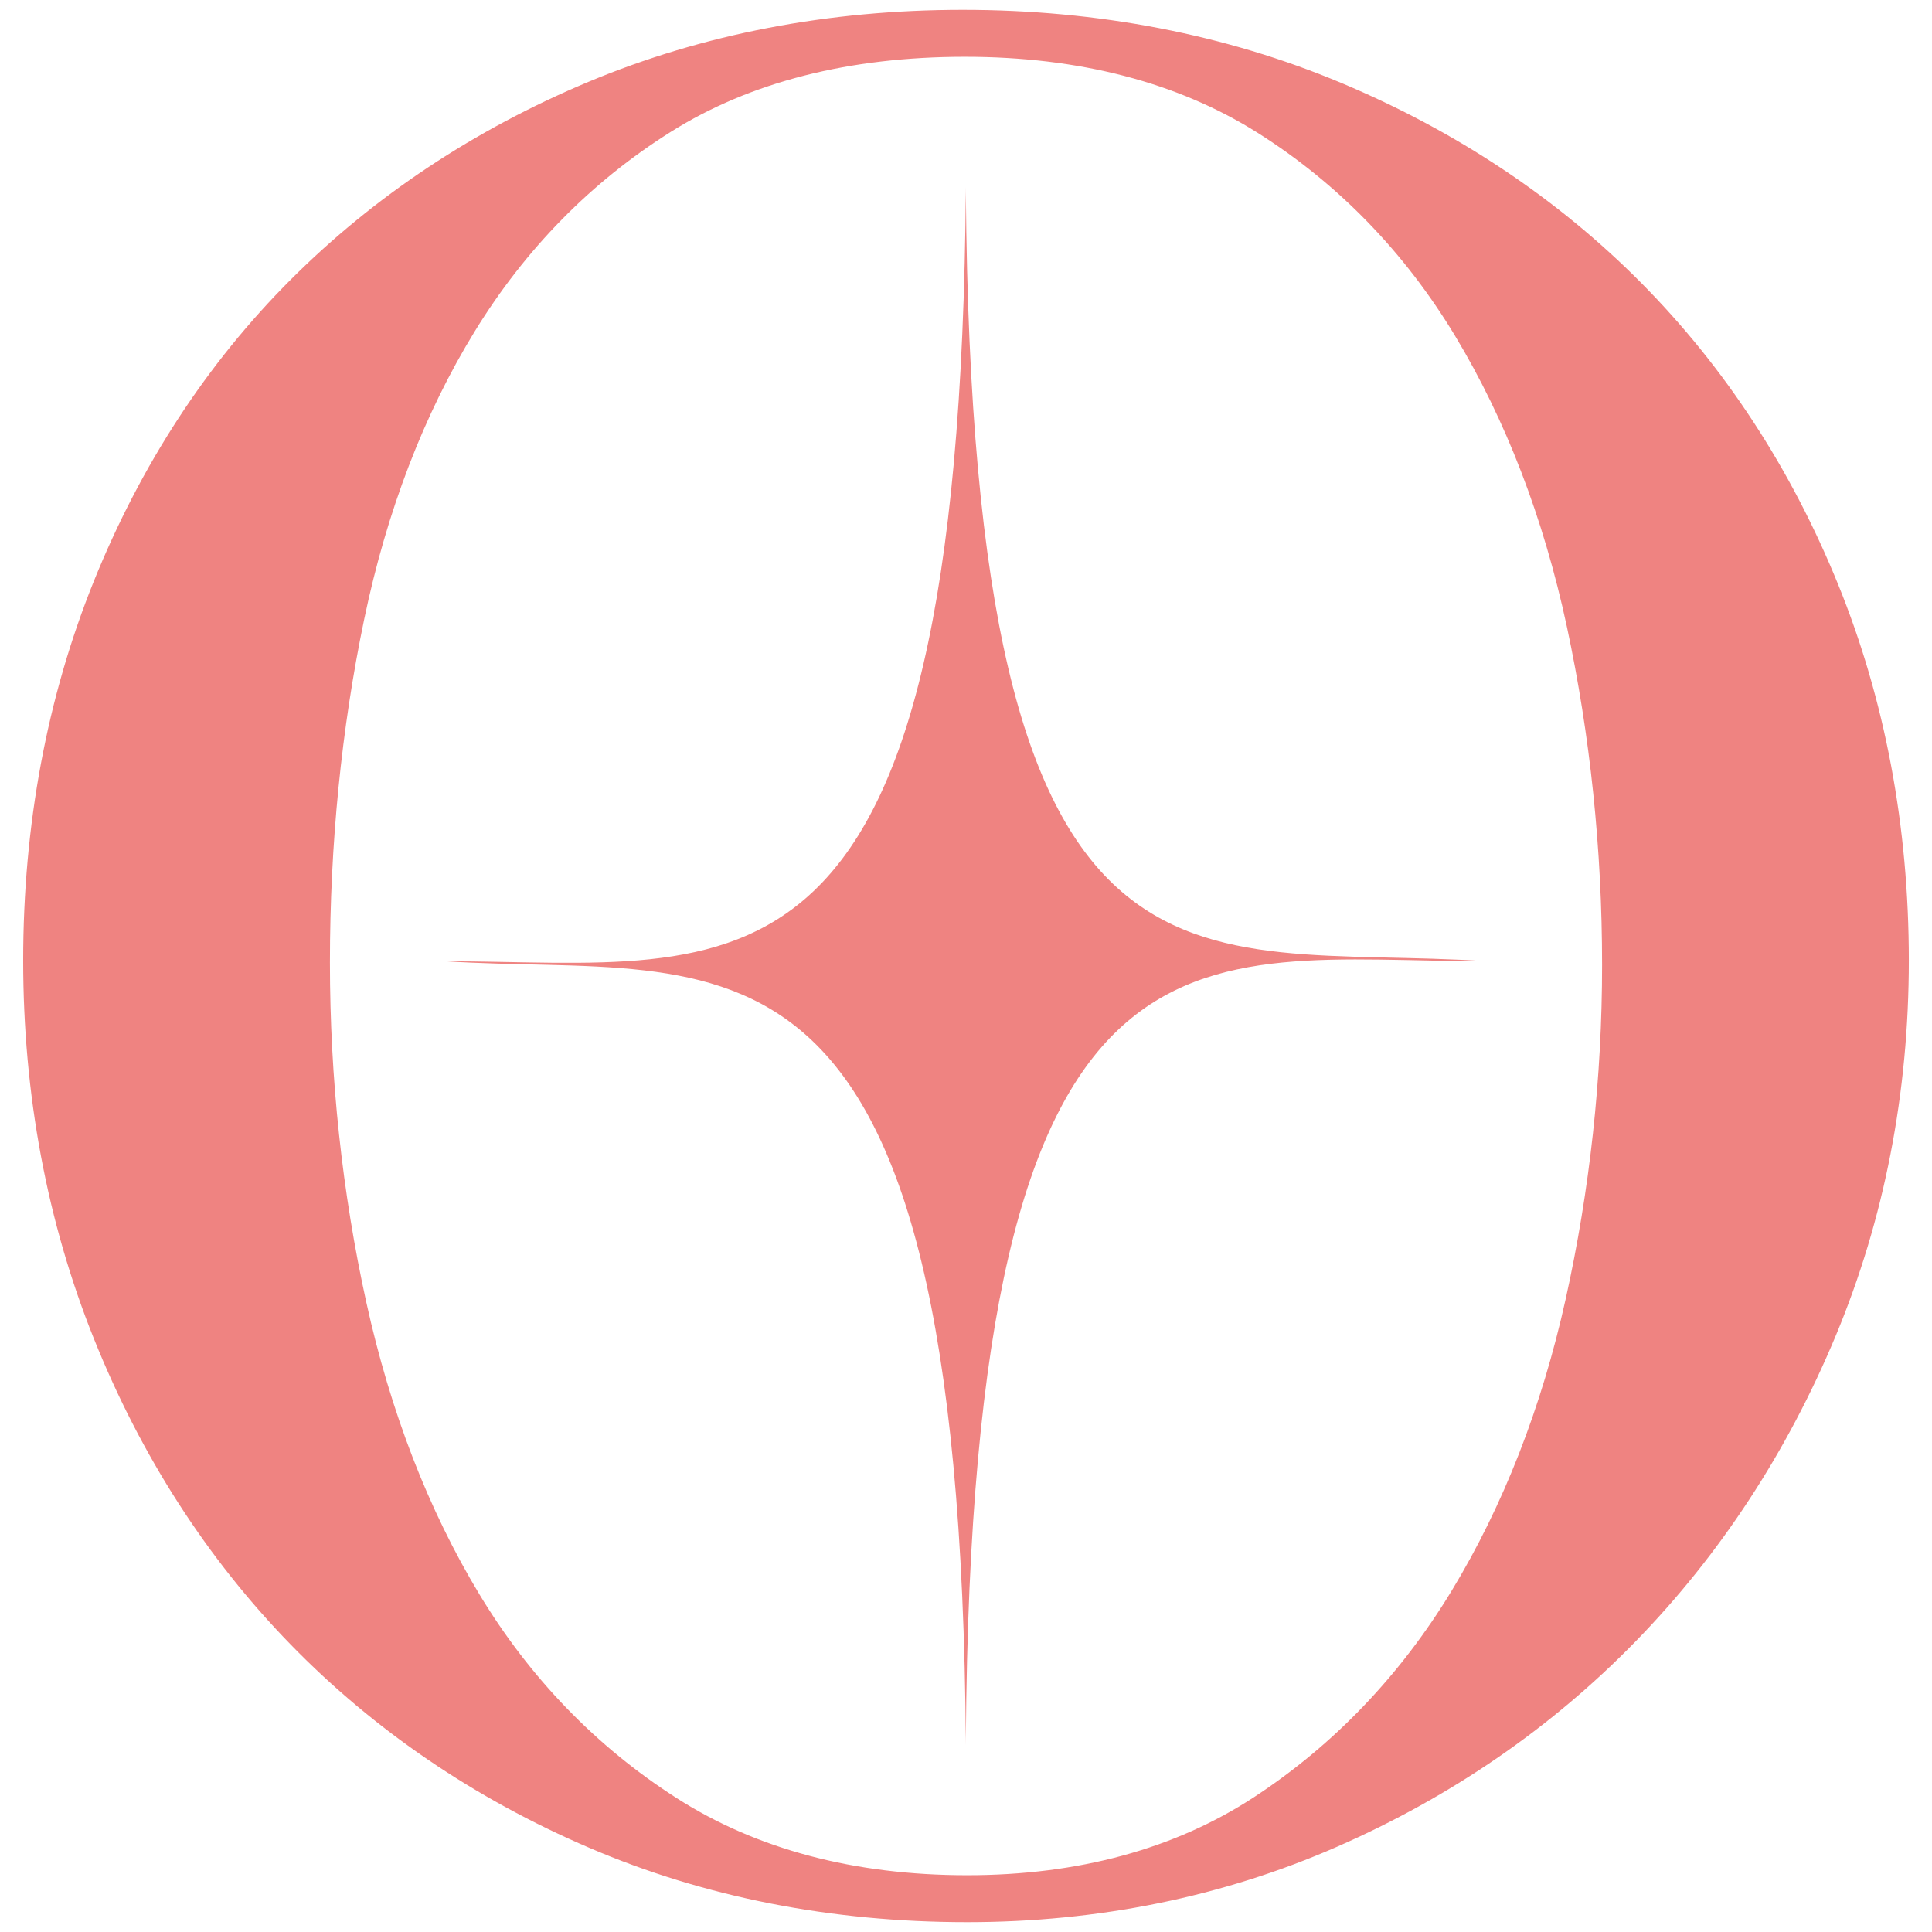 <?xml version="1.0" encoding="UTF-8" standalone="no"?>
<!DOCTYPE svg PUBLIC "-//W3C//DTD SVG 1.1//EN" "http://www.w3.org/Graphics/SVG/1.1/DTD/svg11.dtd">
<svg width="100%" height="100%" viewBox="0 0 1000 1000" version="1.1" xmlns="http://www.w3.org/2000/svg" xmlns:xlink="http://www.w3.org/1999/xlink" xml:space="preserve" xmlns:serif="http://www.serif.com/" style="fill-rule:evenodd;clip-rule:evenodd;stroke-linejoin:round;stroke-miterlimit:2;">
    <g id="Calque-1" serif:id="Calque 1" transform="matrix(1,0,0,1,-250,-250)">
        <g transform="matrix(1,0,0,1,1060.41,577.692)">
            <path d="M0,344.615C-12.444,400.8 -32.321,451.647 -59.063,495.73C-85.687,539.586 -120.079,575.508 -161.296,602.495C-202.296,629.322 -252.271,642.926 -309.835,642.926C-368.187,642.926 -418.76,629.505 -460.142,603.035C-501.718,576.452 -536.093,540.933 -562.312,497.459C-588.673,453.824 -608.351,402.984 -620.813,346.344C-633.302,289.56 -639.638,230.428 -639.638,170.585C-639.638,109.154 -633.683,49.419 -621.944,-6.966C-610.263,-63.142 -590.982,-113.367 -564.638,-156.25C-538.424,-198.957 -504.249,-233.708 -463.06,-259.541C-422.065,-285.265 -370.901,-298.305 -310.978,-298.305C-251.857,-298.305 -200.886,-285.071 -159.487,-258.977C-117.958,-232.775 -83.594,-197.45 -57.346,-153.992C-30.99,-110.302 -11.505,-59.66 0.569,-3.48C12.683,53.002 18.826,111.957 18.826,171.739C18.826,230.064 12.49,288.229 0,344.615M140.969,-25.286C116.656,-85.095 82.394,-137.556 39.13,-181.219C-4.146,-224.858 -56.408,-259.704 -116.2,-284.787C-176.072,-309.874 -241.989,-322.597 -312.132,-322.597C-381.53,-322.597 -446.675,-310.073 -505.755,-285.367C-564.826,-260.649 -616.695,-226.194 -659.925,-182.964C-703.196,-139.688 -737.468,-87.21 -761.788,-26.998C-786.09,33.192 -798.415,99.281 -798.415,169.435C-798.415,238.834 -786.09,304.723 -761.788,365.277C-737.479,425.883 -703.224,479.116 -659.982,523.496C-616.758,567.898 -564.694,603.331 -505.227,628.81C-445.793,654.29 -380.051,667.212 -309.835,667.212C-241.881,667.212 -177.482,654.091 -118.412,628.219C-59.382,602.375 -7.331,566.567 36.292,521.778C79.886,477.035 114.711,423.829 139.798,363.633C164.885,303.392 177.603,238.054 177.603,169.435C177.603,100.026 165.278,34.512 140.969,-25.286" style="fill:rgb(239,131,129);fill-rule:nonzero;"/>
        </g>
        <g transform="matrix(1,0,0,1,1019.51,752.472)">
            <path d="M0,-4.93C-151.73,-4.93 -266.41,-45.01 -269.59,397.14L-269.59,400.96C-272.45,-44.7 -394.12,4.45 -539.01,-4.93C-386.96,-4.77 -272.61,31.81 -269.59,-405.89L-269.59,-402.55C-266.09,36.58 -153.8,-15.11 0,-4.93" style="fill:rgb(239,131,129);fill-rule:nonzero;"/>
        </g>
    </g>
</svg>
